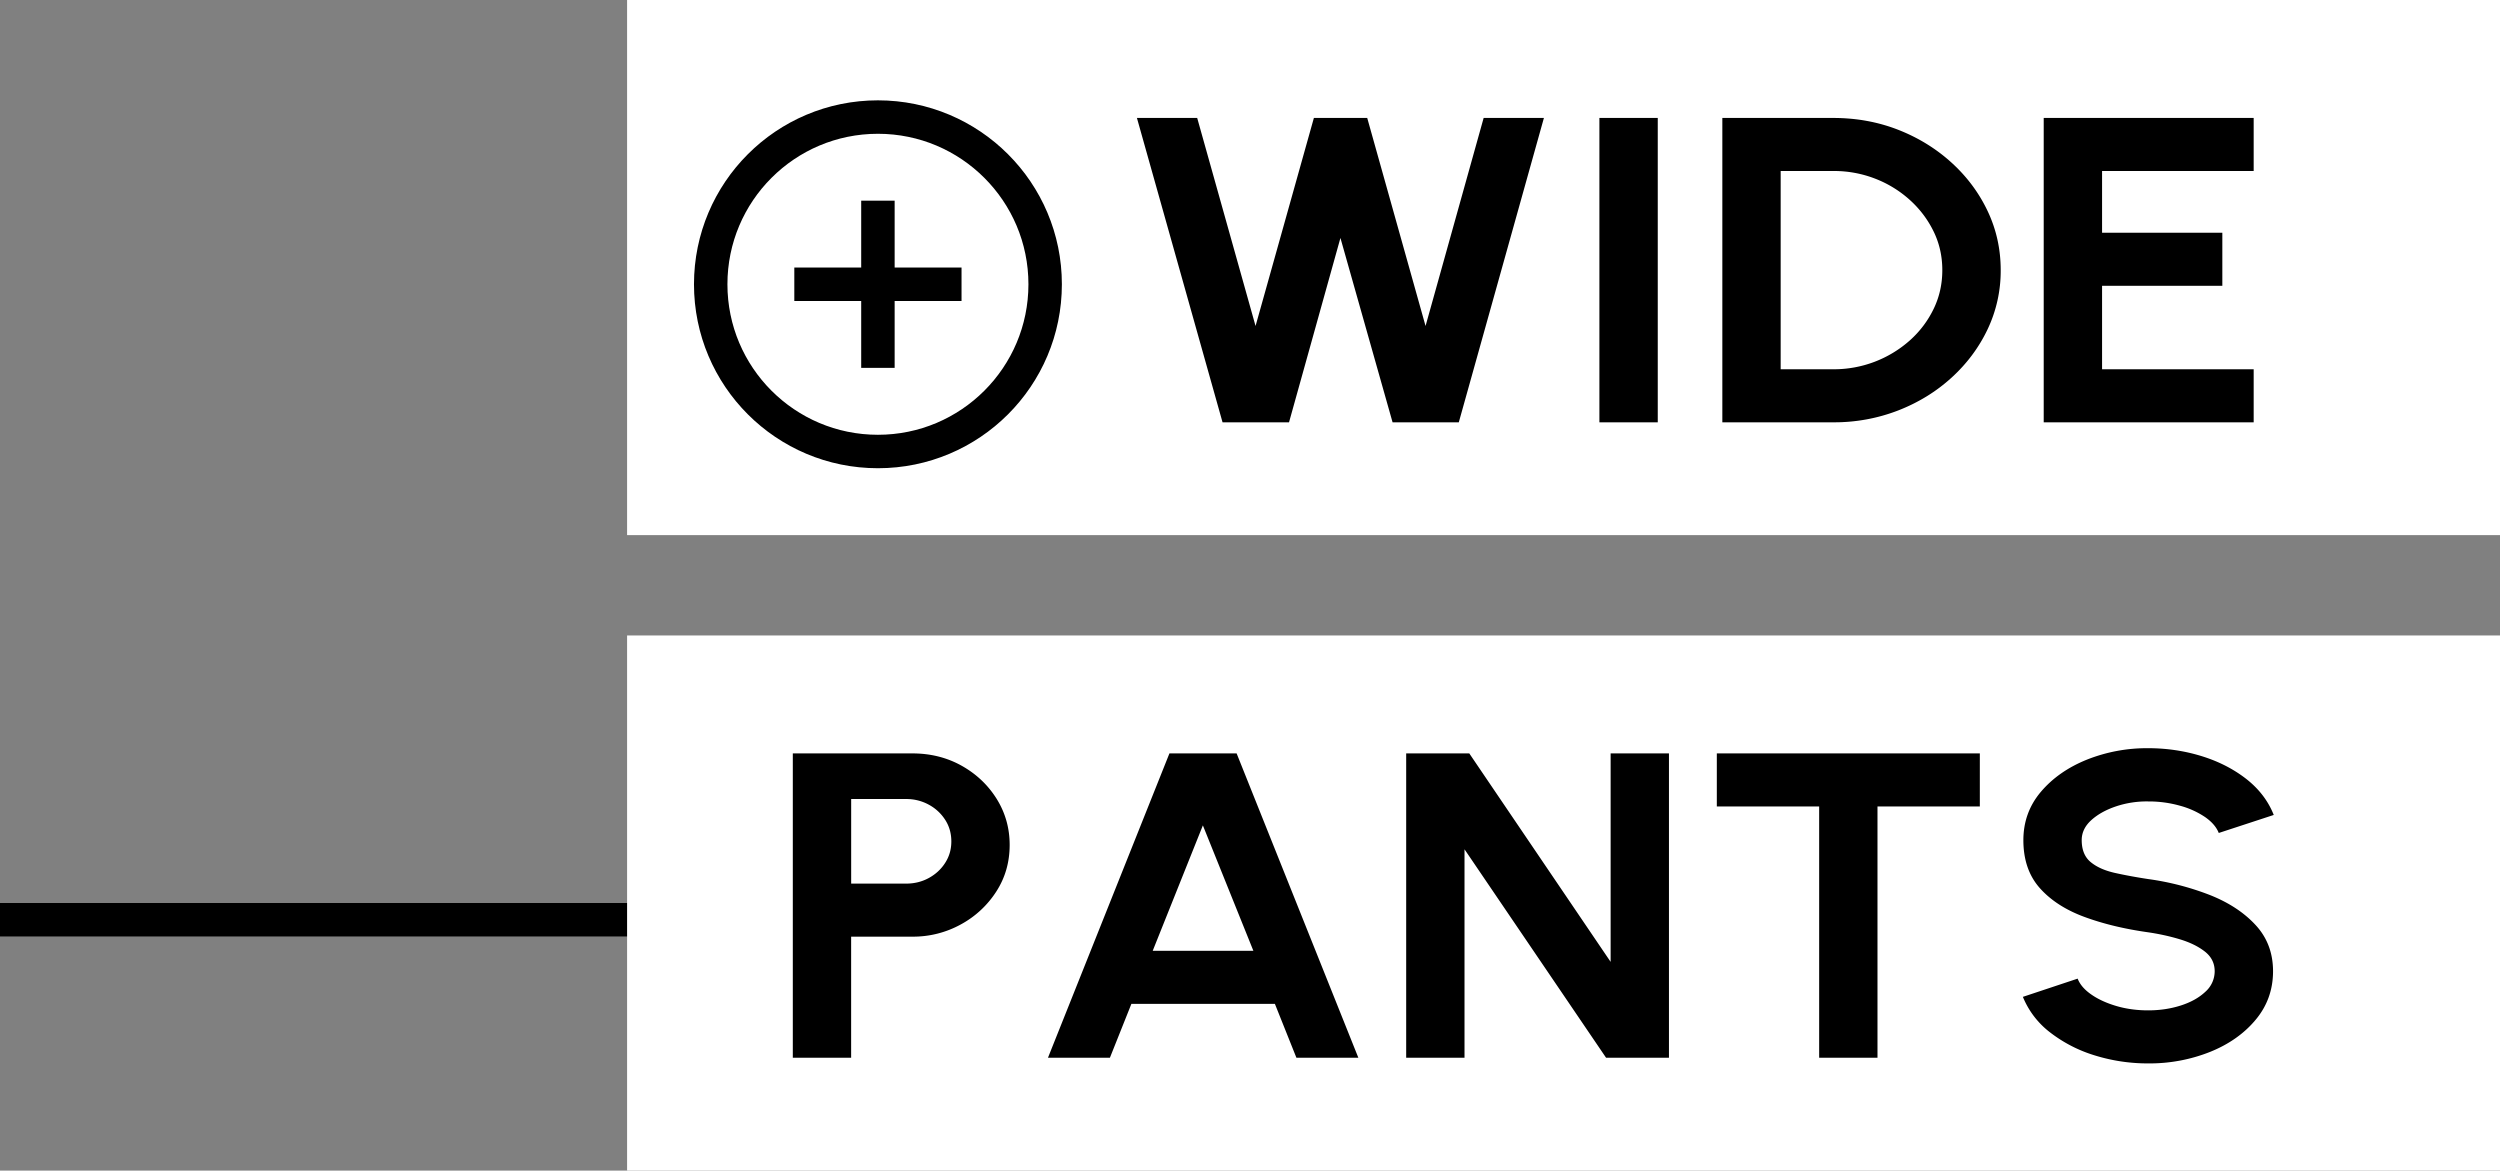<svg id="_レイヤー_2" xmlns="http://www.w3.org/2000/svg" viewBox="0 0 74.75 35"><rect x="0" y="0" width="74.75" height="35" fill="#808080" stroke="none"/><defs><style>.cls-1{fill:#fff}.cls-2{fill:none;stroke:#000;stroke-miterlimit:10}</style></defs><g id="_デザイン"><path class="cls-2" d="M0 27.5h47.5"/><path class="cls-1" d="M18.75 0h56v16h-56z"/><path d="M36.554 12.627l-2.56-9.1h1.802l1.745 6.22 1.744-6.22h1.595l1.744 6.22 1.737-6.22h1.802l-2.545 9.1h-1.98l-1.559-5.512-1.537 5.512h-1.988zm11.268 0v-9.1h1.745v9.1h-1.745zm3.676 0v-9.1h3.317c.69 0 1.338.118 1.942.354.602.236 1.134.564 1.594.982s.82.901 1.08 1.45.39 1.136.39 1.764a4.07 4.07 0 01-.39 1.765c-.26.548-.62 1.031-1.08 1.45s-.992.745-1.594.98a5.278 5.278 0 01-1.942.355h-3.317zm1.744-1.586h1.573a3.415 3.415 0 002.295-.868c.301-.27.536-.585.708-.942s.257-.742.257-1.154c0-.412-.085-.795-.257-1.15s-.407-.67-.708-.943a3.337 3.337 0 00-1.037-.64 3.4 3.4 0 00-1.258-.231h-1.573v5.928zm7.865 1.586v-9.1h6.278v1.586h-4.533v1.846h3.596v1.586h-3.596v2.496h4.533v1.586h-6.278z"/><circle class="cls-2" cx="26.25" cy="8.5" r="5"/><path class="cls-2" d="M23.75 8.5h5m-2.5 2.5V6"/><path class="cls-1" d="M18.75 19h56v16h-56z"/><path d="M23.705 31.627v-9.1h3.574c.544 0 1.036.123 1.477.37.441.248.79.58 1.048.995.257.416.385.873.385 1.371 0 .512-.131.975-.396 1.388a2.898 2.898 0 01-1.062.988 2.955 2.955 0 01-1.452.367h-1.83v3.621h-1.744zm1.744-5.207h1.645c.248 0 .474-.056.68-.169.204-.112.368-.264.489-.455.122-.19.182-.402.182-.637 0-.238-.06-.452-.182-.643a1.331 1.331 0 00-.49-.455 1.387 1.387 0 00-.68-.17H25.45v2.53zm9.517-3.893h2.009l3.64 9.1h-1.852l-.644-1.612h-4.29l-.643 1.612h-1.852l3.632-9.1zm-.5 5.902h3.01l-1.51-3.75-1.5 3.75zm7.579 3.198v-9.1h1.887l4.226 6.233v-6.233h1.744v9.1h-1.88l-4.233-6.233v6.233h-1.744zm17.152-9.1v1.586h-3.06v7.514h-1.744v-7.514h-3.06v-1.586h7.864zm5.034 9.269a5.34 5.34 0 01-1.59-.237 4.165 4.165 0 01-1.334-.683 2.55 2.55 0 01-.823-1.07l1.638-.545c.066.173.202.332.407.474.205.143.455.258.751.345.295.087.613.13.951.13.348 0 .673-.049.976-.146s.547-.234.733-.41a.82.82 0 00.279-.614c0-.238-.098-.435-.293-.588s-.446-.276-.751-.368-.62-.16-.944-.208c-.71-.1-1.346-.253-1.909-.461s-1.007-.496-1.334-.864c-.326-.369-.489-.845-.489-1.43 0-.55.174-1.032.522-1.444.348-.411.805-.732 1.373-.962a4.854 4.854 0 011.837-.344c.548 0 1.078.078 1.587.234s.957.384 1.341.682c.384.3.66.66.826 1.08l-1.644.539c-.068-.173-.203-.332-.408-.475a2.517 2.517 0 00-.751-.34 3.44 3.44 0 00-.95-.128 2.89 2.89 0 00-.962.147c-.303.102-.55.24-.74.412s-.287.373-.287.598c0 .29.09.51.269.657.178.147.418.254.718.322.3.067.634.129 1.001.185a8.128 8.128 0 011.852.48c.567.226 1.022.527 1.365.901.344.375.516.833.516 1.375 0 .55-.172 1.032-.516 1.446-.343.414-.798.736-1.365.965a4.887 4.887 0 01-1.852.345z"/></g></svg>